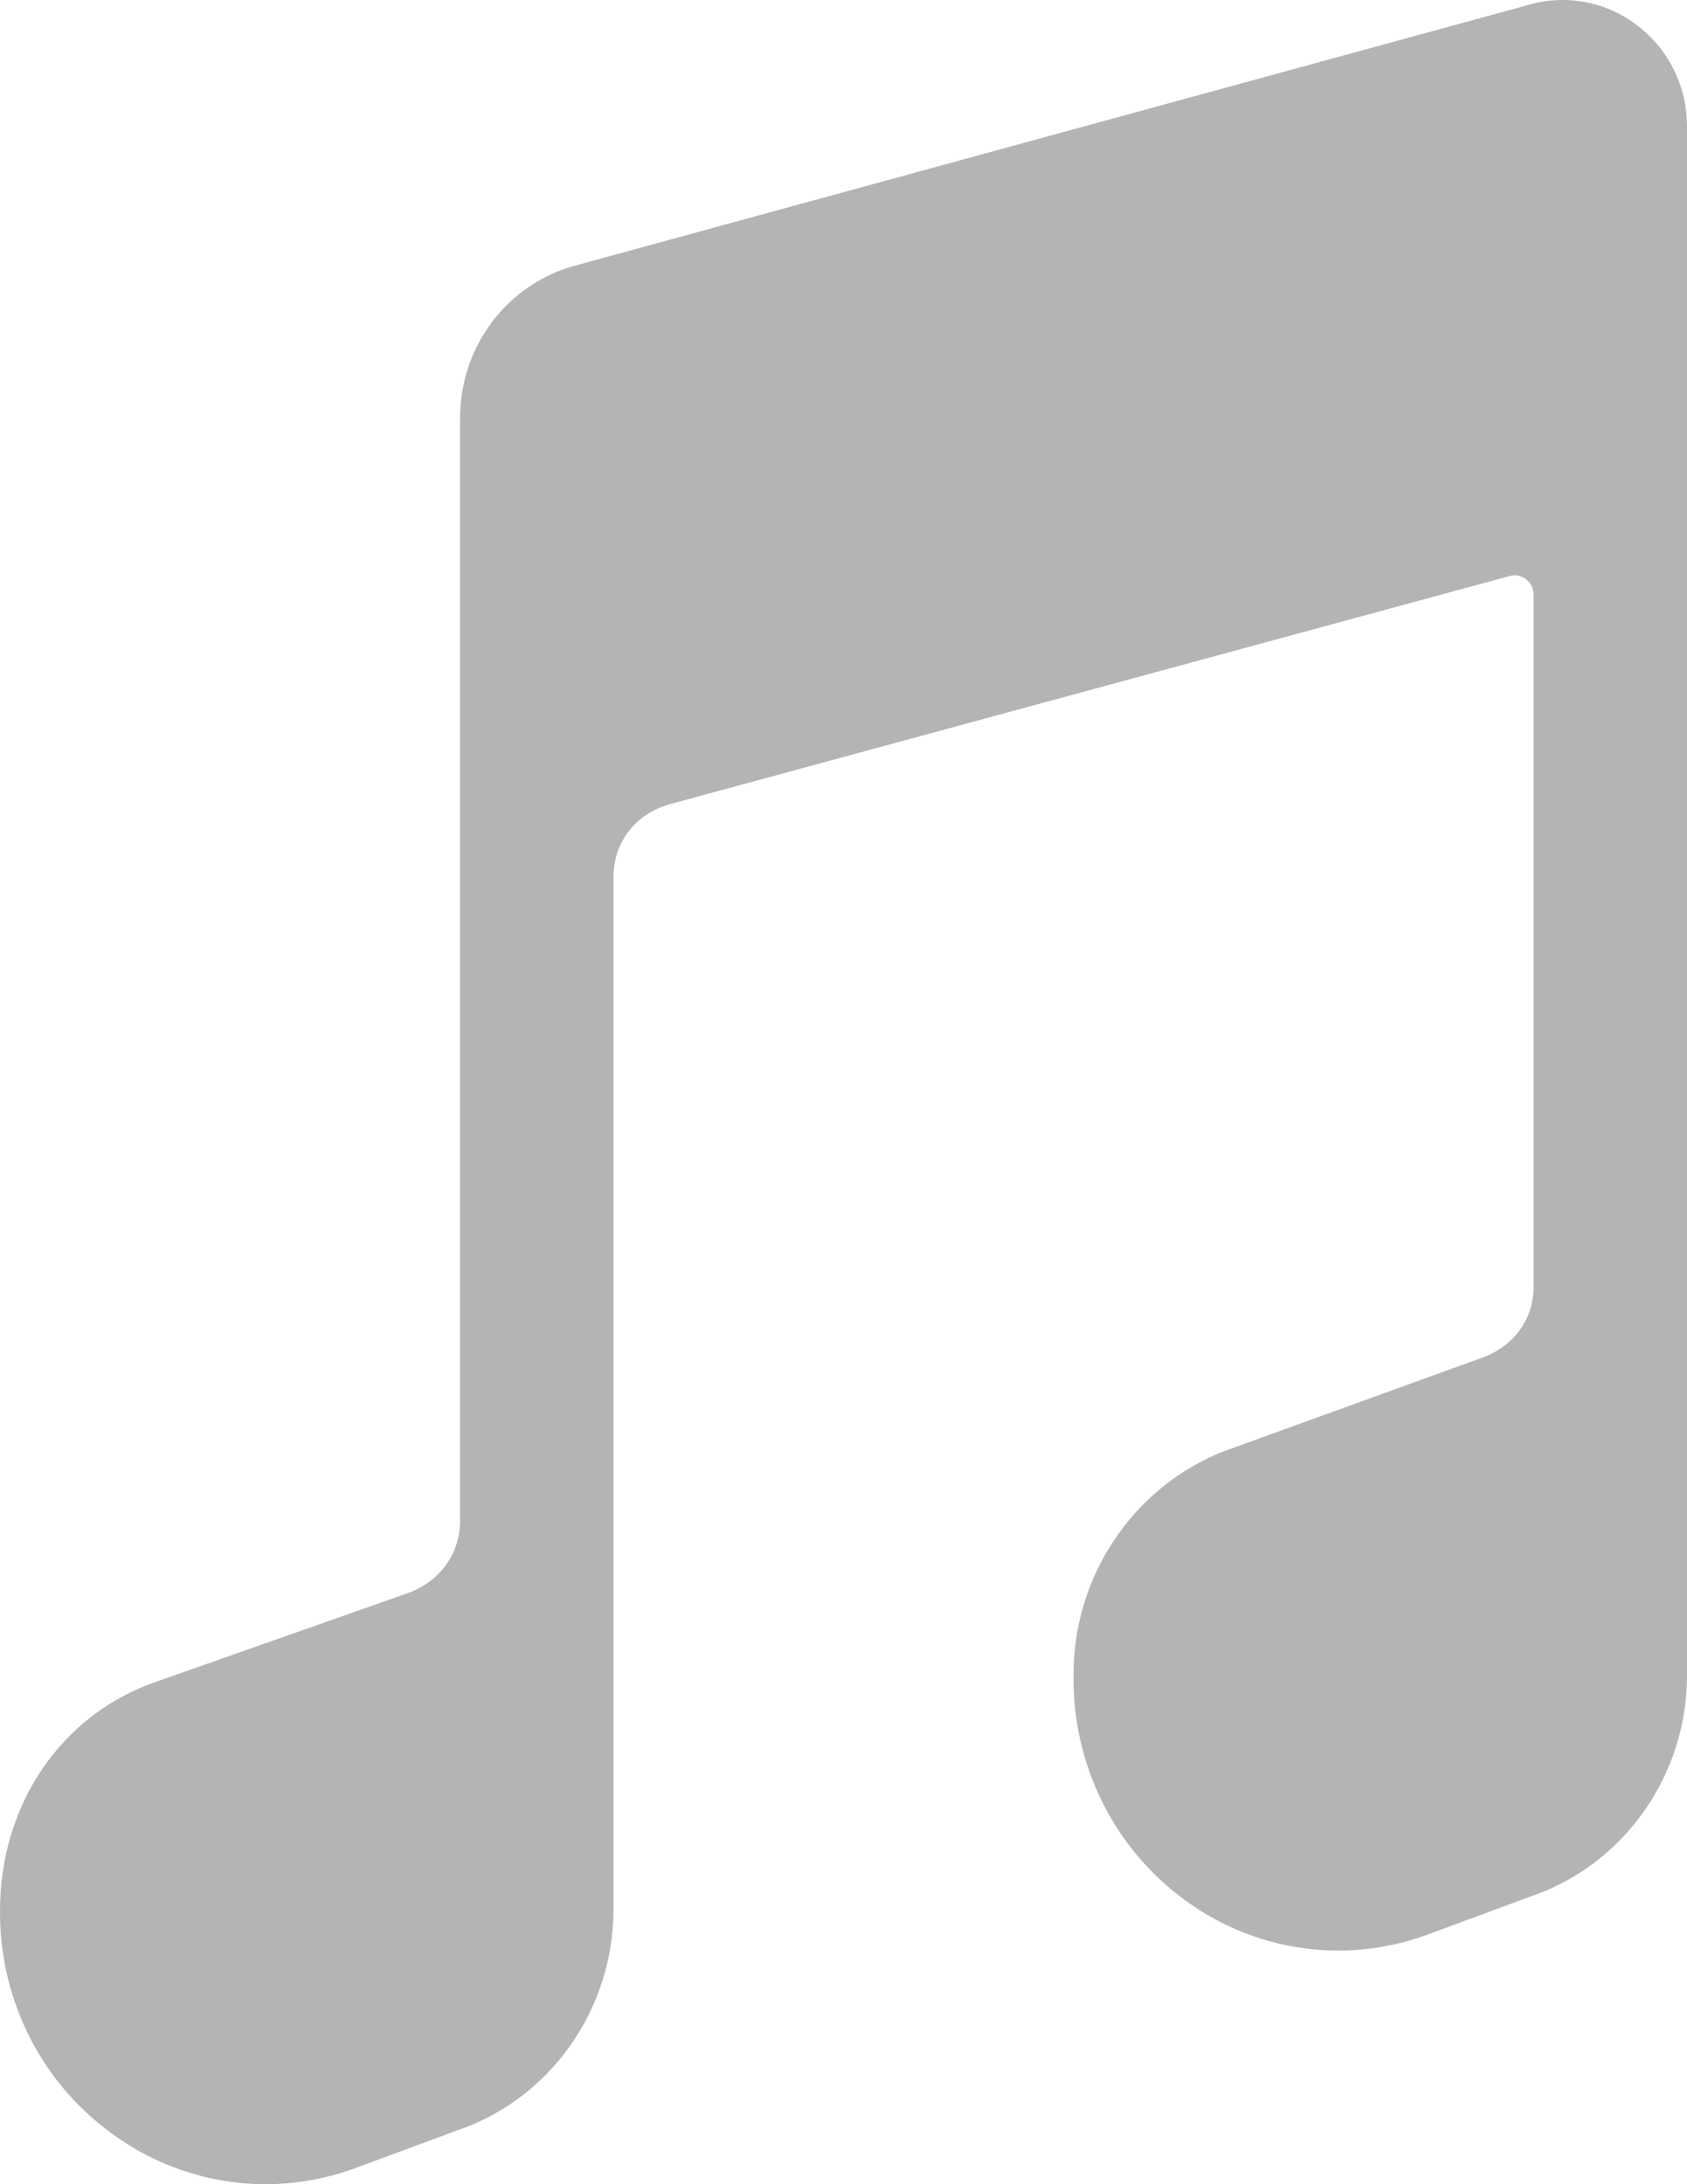<svg width="17" height="22" viewBox="0 0 17 22" fill="none" xmlns="http://www.w3.org/2000/svg">
<path d="M16.509 0.264C16.356 0.144 16.178 0.062 15.989 0.024C15.8 -0.014 15.604 -0.007 15.418 0.045L5.792 2.676C5.458 2.767 5.163 2.969 4.954 3.249C4.745 3.529 4.633 3.872 4.636 4.223V15.322C4.636 15.652 4.426 15.938 4.1 16.05L4.094 16.052L1.583 16.936C0.622 17.263 8.96136e-05 18.17 8.96136e-05 19.246C-0.003 19.683 0.097 20.115 0.292 20.505C0.487 20.895 0.772 21.232 1.122 21.486C1.573 21.819 2.116 21.999 2.673 22C2.964 22 3.254 21.951 3.53 21.856L3.548 21.85L4.603 21.46C5.061 21.305 5.459 21.008 5.742 20.61C6.025 20.213 6.179 19.736 6.182 19.246V8.835C6.182 8.477 6.412 8.186 6.769 8.095L6.779 8.092L15.213 5.802C15.242 5.794 15.271 5.793 15.3 5.799C15.329 5.805 15.356 5.818 15.379 5.836C15.403 5.855 15.422 5.878 15.435 5.905C15.448 5.932 15.454 5.961 15.454 5.991V12.961C15.454 13.292 15.249 13.569 14.918 13.682L14.906 13.686L12.448 14.576C11.97 14.735 11.555 15.046 11.262 15.462C10.969 15.877 10.813 16.377 10.818 16.889C10.814 17.328 10.914 17.761 11.109 18.153C11.304 18.544 11.589 18.882 11.94 19.138C12.284 19.391 12.682 19.555 13.101 19.618C13.521 19.681 13.948 19.64 14.349 19.499L14.366 19.493L15.421 19.103C15.879 18.948 16.277 18.651 16.56 18.253C16.843 17.857 16.997 17.379 17 16.889V1.277C17.001 1.081 16.957 0.887 16.872 0.712C16.787 0.536 16.663 0.383 16.509 0.264Z" fill="#B4B4B4"/>
</svg>
